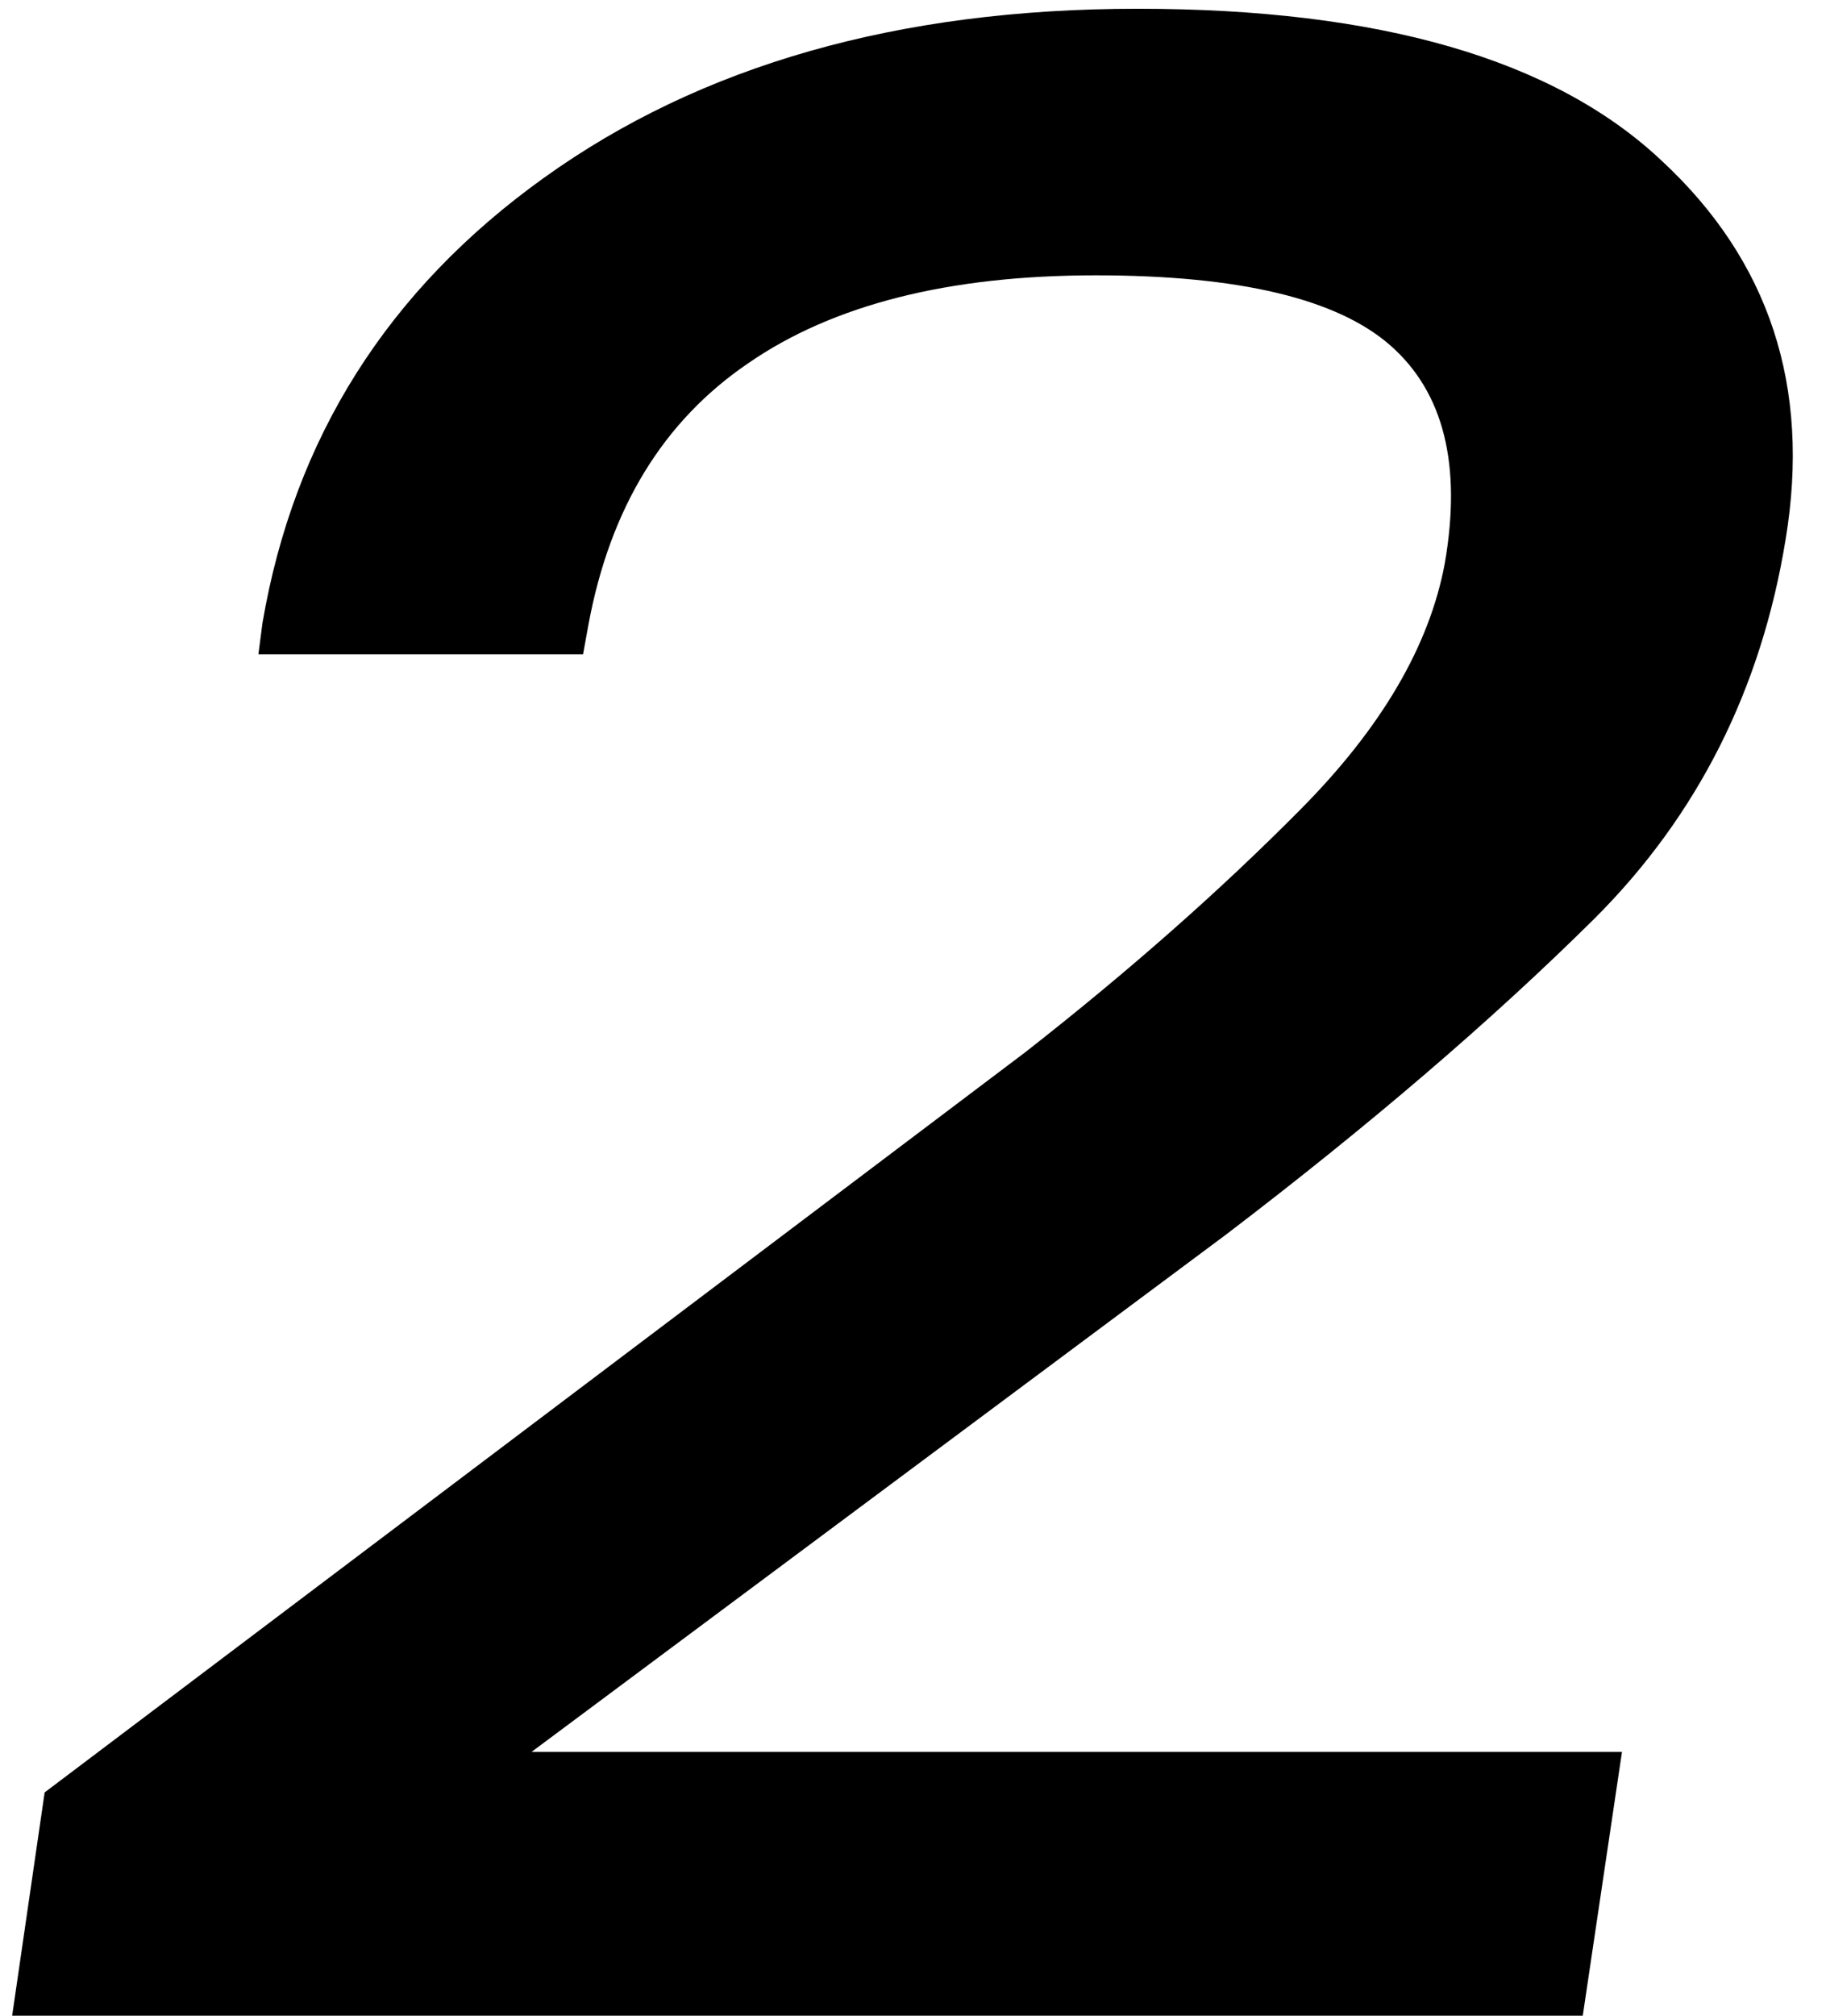 <?xml version="1.0" encoding="UTF-8"?> <svg xmlns="http://www.w3.org/2000/svg" width="29" height="32" viewBox="0 0 29 32" fill="none"> <path d="M0.193 32L0.709 28.455L16.285 16.703C17.932 15.414 19.393 14.125 20.668 12.836C21.943 11.547 22.702 10.251 22.945 8.947C23.217 7.386 22.931 6.233 22.086 5.488C21.241 4.743 19.68 4.371 17.402 4.371C15.068 4.371 13.227 4.837 11.881 5.768C10.534 6.684 9.689 8.066 9.346 9.914L9.26 10.387H4.104L4.168 9.893C4.669 6.956 6.159 4.6 8.637 2.824C11.129 1.034 14.273 0.139 18.068 0.139C21.907 0.139 24.678 0.941 26.383 2.545C28.102 4.135 28.76 6.14 28.359 8.561C27.973 10.938 26.963 12.943 25.33 14.576C23.697 16.195 21.742 17.87 19.465 19.604L8.443 27.811H25.76L25.137 32H0.193Z" fill="black"></path> </svg> 